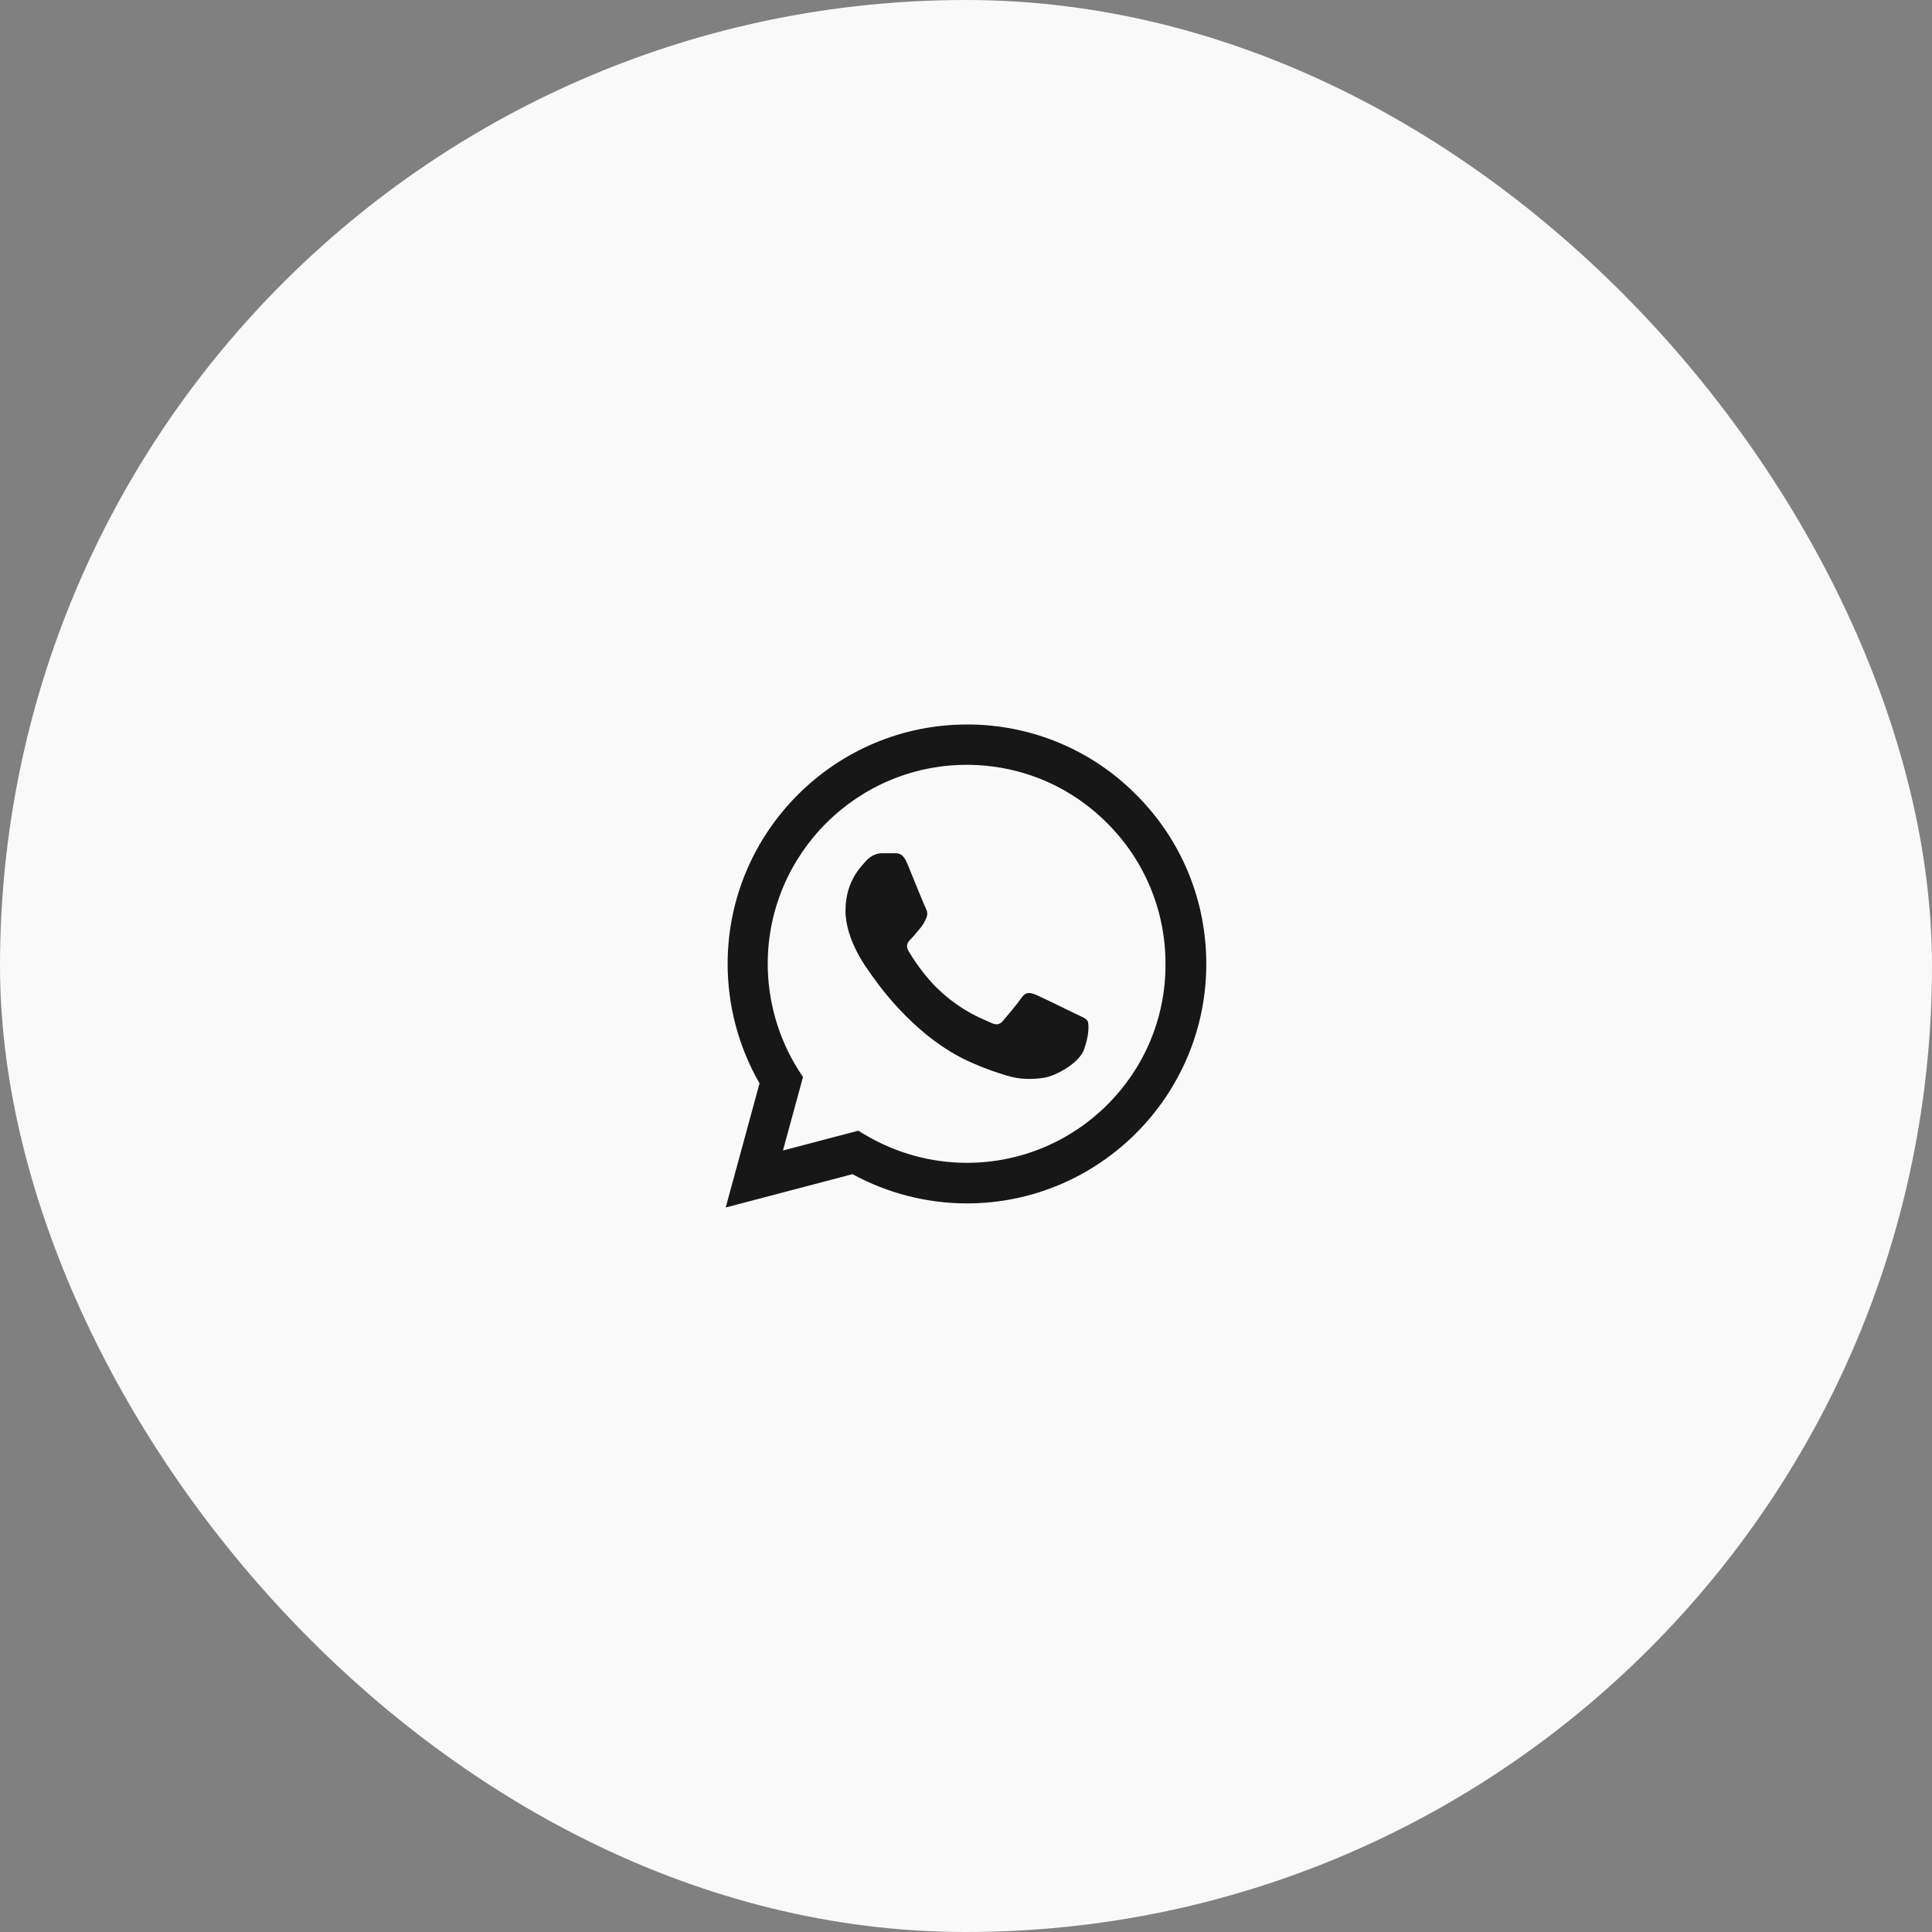 <?xml version="1.0" encoding="UTF-8"?> <svg xmlns="http://www.w3.org/2000/svg" width="40" height="40" viewBox="0 0 40 40" fill="none"><rect x="0" y="0" width="40" height="40" fill="#808080" stroke="none"/><rect width="40" height="40" rx="20" fill="#F9F9F9"></rect><path d="M23.525 16.455C23.067 15.992 22.521 15.625 21.919 15.375C21.317 15.125 20.672 14.998 20.02 15C17.29 15 15.065 17.225 15.065 19.955C15.065 20.83 15.295 21.68 15.725 22.43L15.025 25L17.65 24.31C18.375 24.705 19.19 24.915 20.02 24.915C22.75 24.915 24.975 22.69 24.975 19.96C24.975 18.635 24.46 17.39 23.525 16.455ZM20.02 24.075C19.28 24.075 18.555 23.875 17.92 23.5L17.77 23.41L16.21 23.82L16.625 22.3L16.525 22.145C16.114 21.488 15.896 20.73 15.895 19.955C15.895 17.685 17.745 15.835 20.015 15.835C21.115 15.835 22.15 16.265 22.925 17.045C23.309 17.427 23.613 17.881 23.82 18.382C24.027 18.882 24.132 19.419 24.13 19.96C24.14 22.23 22.29 24.075 20.02 24.075ZM22.28 20.995C22.155 20.935 21.545 20.635 21.435 20.59C21.32 20.55 21.24 20.53 21.155 20.65C21.07 20.775 20.835 21.055 20.765 21.135C20.695 21.22 20.62 21.23 20.495 21.165C20.37 21.105 19.97 20.97 19.5 20.55C19.13 20.22 18.885 19.815 18.81 19.69C18.74 19.565 18.8 19.5 18.865 19.435C18.92 19.38 18.99 19.29 19.05 19.22C19.11 19.15 19.135 19.095 19.175 19.015C19.215 18.93 19.195 18.86 19.165 18.8C19.135 18.74 18.885 18.13 18.785 17.88C18.685 17.64 18.58 17.67 18.505 17.665H18.265C18.18 17.665 18.05 17.695 17.935 17.82C17.825 17.945 17.505 18.245 17.505 18.855C17.505 19.465 17.95 20.055 18.01 20.135C18.07 20.22 18.885 21.47 20.125 22.005C20.42 22.135 20.65 22.21 20.83 22.265C21.125 22.36 21.395 22.345 21.61 22.315C21.85 22.28 22.345 22.015 22.445 21.725C22.55 21.435 22.55 21.19 22.515 21.135C22.48 21.08 22.405 21.055 22.28 20.995Z" fill="#171717"></path></svg> 
